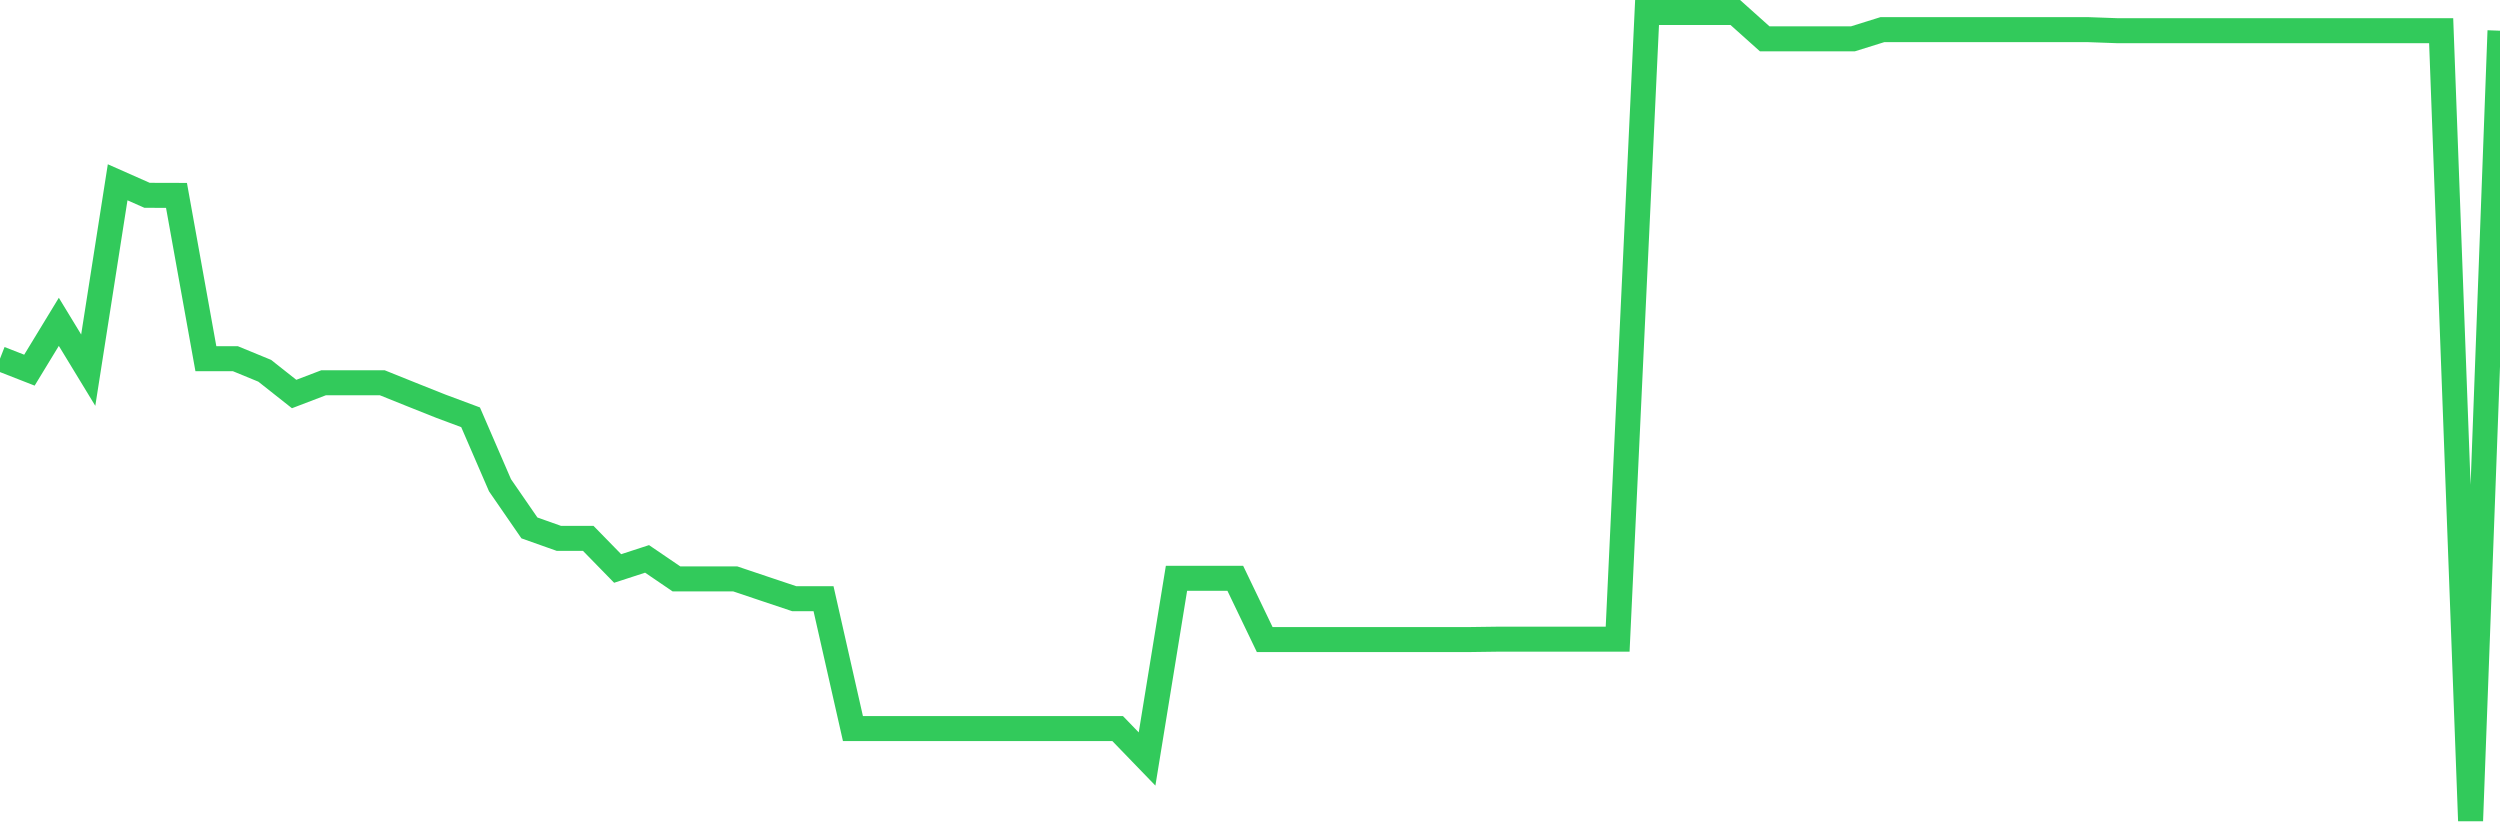 <svg
  xmlns="http://www.w3.org/2000/svg"
  xmlns:xlink="http://www.w3.org/1999/xlink"
  width="120"
  height="40"
  viewBox="0 0 120 40"
  preserveAspectRatio="none"
>
  <polyline
    points="0,17.216 1.412,17.768 2.824,15.448 4.235,17.768 5.647,8.75 7.059,9.375 8.471,9.379 9.882,17.216 11.294,17.216 12.706,17.797 14.118,18.913 15.529,18.374 16.941,18.374 18.353,18.374 19.765,18.942 21.176,19.504 22.588,20.03 24,23.292 25.412,25.34 26.824,25.841 28.235,25.841 29.647,27.287 31.059,26.827 32.471,27.788 33.882,27.788 35.294,27.788 36.706,28.263 38.118,28.736 39.529,28.736 40.941,34.971 42.353,34.971 43.765,34.971 45.176,34.971 46.588,34.971 48,34.971 49.412,34.971 50.824,34.971 52.235,34.971 53.647,34.971 55.059,36.432 56.471,27.759 57.882,27.759 59.294,27.759 60.706,30.698 62.118,30.698 63.529,30.698 64.941,30.698 66.353,30.698 67.765,30.698 69.176,30.698 70.588,30.698 72,30.679 73.412,30.679 74.824,30.679 76.235,30.679 77.647,30.679 79.059,0.6 80.471,0.6 81.882,0.6 83.294,0.6 84.706,1.864 86.118,1.864 87.529,1.864 88.941,1.864 90.353,1.423 91.765,1.423 93.176,1.423 94.588,1.423 96,1.423 97.412,1.423 98.824,1.423 100.235,1.423 101.647,1.474 103.059,1.474 104.471,1.474 105.882,1.474 107.294,1.474 108.706,1.474 110.118,1.474 111.529,1.474 112.941,1.474 114.353,1.474 115.765,1.474 117.176,1.474 118.588,39.4 120,1.474"
    fill="none"
    stroke="#32ca5b"
    stroke-width="1.2"
  >
  </polyline>
</svg>